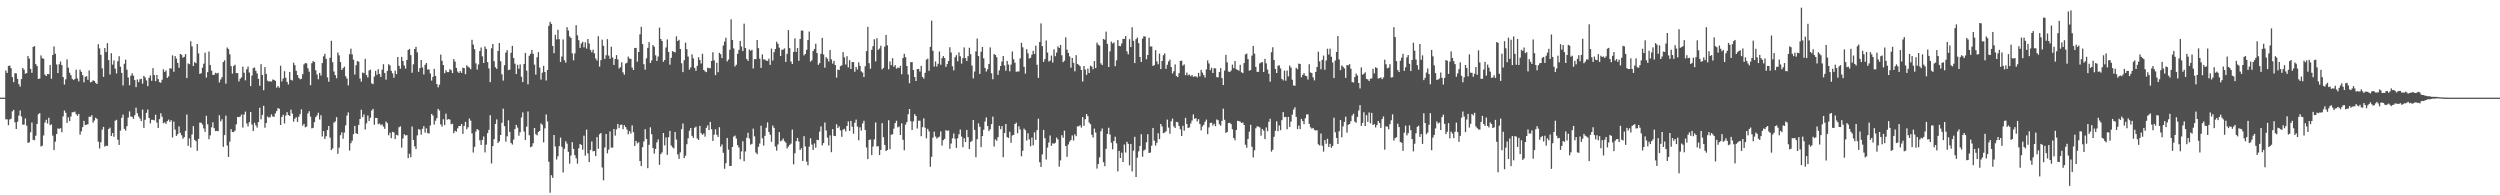 <svg xmlns="http://www.w3.org/2000/svg" width="1920" height="150"><path fill="#4f4f4f" d="M0 75h1v1H0zM1 75h1v1H1zM2 75h1v1H2zM3 74.989h1v1H3zM4 54.149h1v37.478H4zM5 55.994h1v35.658H5zM6 50.665h1v45.477H6zM7 50.274h1v41.451H7zM8 52.359h1v38.862H8zM9 59.228h1v26.349H9zM10 63.098h1v21.284H10zM11 56.197h1v37.773H11zM12 56.36h1v42.689H12zM13 60.642h1v32.847H13zM14 64.613h1v24.15H14zM15 66.52h1v18.315H15zM16 60.711h1v28.762H16zM17 52.16h1v43.653H17zM18 53.524h1v42.14H18zM19 56.614h1v34.353H19zM20 56.106h1v40.405H20zM21 42.982h1v66.729H21zM22 44.939h1v64.381H22zM23 52.865h1v48.755H23zM24 55.918h1v38.199H24zM25 36.058h1v71.321H25zM26 35.442h1v72.291H26zM27 49.207h1v55.036H27zM28 50.734h1v44.452H28zM29 60.677h1v27.086H29zM30 60.331h1v26.564H30zM31 42.558h1v69.943H31zM32 44.746h1v67.107H32zM33 45.117h1v58.904H33zM34 57.271h1v36.862H34zM35 58.44h1v33.545H35zM36 56.863h1v37.988H36zM37 56.923h1v33.477H37zM38 49.853h1v46.242H38zM39 60.475h1v35.084H39zM40 42.231h1v61.934H40zM41 35.683h1v79.641H41zM42 41.256h1v67.523H42zM43 49.507h1v53.461H43zM44 56.14h1v42.532H44zM45 49.363h1v49.615H45zM46 47.253h1v51.167H46zM47 50.015h1v51.534H47zM48 59.18h1v30.206H48zM49 64.948h1v19.918H49zM50 60.908h1v25.672H50zM51 45.605h1v48.8H51zM52 51.97h1v38.123H52zM53 55.879h1v37.15H53zM54 57.756h1v31.762H54zM55 60.48h1v25.747H55zM56 61.505h1v24.676H56zM57 60.635h1v25.088H57zM58 53.487h1v34.211H58zM59 60.251h1v28.702H59zM60 62.531h1v24.983H60zM61 53.515h1v49.927H61zM62 55.174h1v45.757H62zM63 57.697h1v39.925H63zM64 63.245h1v29.572H64zM65 58.997h1v37.073H65zM66 58.532h1v37.267H66zM67 61.263h1v34.129H67zM68 54.053h1v35.594H68zM69 63.254h1v26.427H69zM70 62.837h1v25.619H70zM71 61.663h1v32.543H71zM72 62.178h1v30.407H72zM73 63.606h1v26.825H73zM74 64.529h1v26.766H74zM75 33.927h1v74.877H75zM76 37.182h1v76.855H76zM77 42.155h1v67.13H77zM78 52.48h1v47.123H78zM79 59.019h1v38.416H79zM80 36.919h1v75.676H80zM81 39.979h1v71.877H81zM82 33.126h1v78.963H82zM83 46.202h1v52.916H83zM84 57.198h1v40.863H84zM85 40.878h1v63.619H85zM86 49.638h1v52.582H86zM87 46.401h1v58.659H87zM88 52.716h1v40.011H88zM89 56.39h1v35.592H89zM90 47.054h1v60.263H90zM91 43.185h1v68.144H91zM92 51.21h1v49.123H92zM93 55.939h1v34.523H93zM94 65.655h1v22.348H94zM95 48.969h1v49.993H95zM96 45.77h1v54.493H96zM97 53.499h1v43.431H97zM98 59.509h1v30.81H98zM99 65.472h1v20.076H99zM100 58.182h1v31.245H100zM101 56.305h1v33.436H101zM102 58.131h1v33.152H102zM103 61.482h1v26.981H103zM104 66.9h1v15.768H104zM105 61.024h1v25.919H105zM106 63.064h1v26.358H106zM107 60.894h1v30.13H107zM108 60.455h1v32.529H108zM109 64.236h1v19.938H109zM110 58.244h1v39.941H110zM111 59.507h1v32.511H111zM112 61.743h1v24.907H112zM113 66.165h1v17.963H113zM114 59.743h1v30.867H114zM115 57.907h1v36.846H115zM116 62.077h1v29.922H116zM117 52.35h1v39.677H117zM118 57.648h1v34.825H118zM119 62.297h1v25.821H119zM120 57.55h1v36.629H120zM121 60.766h1v37.526H121zM122 63.064h1v28.453H122zM123 63.54h1v23.461H123zM124 61.212h1v28.444H124zM125 53.188h1v41.46H125zM126 55.241h1v38.73H126zM127 54.087h1v41.028H127zM128 59.786h1v33.271H128zM129 58.69h1v33.156H129zM130 52.416h1v41.192H130zM131 52.657h1v39.638H131zM132 42.517h1v63.042H132zM133 55.092h1v38.311H133zM134 43.044h1v56.503H134zM135 45.003h1v59.412H135zM136 48.331h1v54.683H136zM137 52.009h1v45.056H137zM138 41.464h1v60.597H138zM139 42.05h1v61.858H139zM140 44.334h1v62.209H140zM141 43.627h1v61.694H141zM142 41.588h1v58.92H142zM143 59.93h1v28.036H143zM144 48.665h1v63.372H144zM145 49.324h1v56.942H145zM146 31.67h1v81.614H146zM147 35.616h1v67.658H147zM148 50.677h1v46.123H148zM149 47.722h1v59.687H149zM150 48.528h1v59.931H150zM151 33.817h1v82.014H151zM152 40.988h1v65.734H152zM153 56.786h1v37.356H153zM154 56.227h1v38.02H154zM155 51.972h1v43.676H155zM156 48.965h1v49.636H156zM157 40.464h1v60.741H157zM158 59.605h1v29.343H158zM159 55.408h1v40.037H159zM160 39.603h1v67.226H160zM161 49.972h1v53.955H161zM162 54.247h1v43.52H162zM163 57.493h1v36.482H163zM164 57.488h1v40.893H164zM165 55.92h1v44.791H165zM166 56.419h1v44.093H166zM167 55.932h1v44.816H167zM168 63.322h1v25.182H168zM169 61.022h1v32.142H169zM170 59.338h1v32.236H170zM171 47.658h1v65.118H171zM172 46.301h1v57.418H172zM173 64.208h1v24.589H173zM174 36.491h1v75.269H174zM175 37.697h1v82.834H175zM176 41.732h1v67.07H176zM177 50.777h1v48.457H177zM178 56.538h1v44.807H178zM179 50.617h1v50.84H179zM180 49.734h1v50.554H180zM181 56.131h1v39.389H181zM182 56.12h1v33.701H182zM183 62.585h1v27.446H183zM184 60.464h1v29.02H184zM185 59.413h1v28.54H185zM186 51.162h1v46.766H186zM187 55.843h1v32.129H187zM188 61.704h1v23.985H188zM189 53.208h1v41.591H189zM190 51.132h1v45.99H190zM191 55.717h1v38.114H191zM192 66.167h1v19.84H192zM193 58.083h1v37.572H193zM194 52.348h1v48.329H194zM195 51.892h1v42.417H195zM196 54.371h1v41.923H196zM197 56.403h1v41.582H197zM198 60.507h1v33.243H198zM199 65.863h1v16.869H199zM200 49.246h1v42.392H200zM201 57.575h1v30.655H201zM202 69.269h1v11.971H202zM203 51.524h1v46.553H203zM204 56.738h1v37.736H204zM205 61.972h1v27.528H205zM206 62.606h1v27.67H206zM207 62.386h1v27.599H207zM208 62.714h1v25.15H208zM209 61.102h1v28.414H209zM210 61.336h1v28.359H210zM211 62.05h1v25.006H211zM212 67.342h1v17.942H212zM213 66.048h1v16.988H213zM214 67.312h1v16.271H214zM215 50.462h1v45.546H215zM216 62.508h1v27.368H216zM217 60.249h1v27.855H217zM218 54.652h1v40.165H218zM219 59.692h1v29.052H219zM220 62.915h1v23.257H220zM221 64.858h1v23.477H221zM222 55.268h1v33.77H222zM223 61.281h1v22.93H223zM224 61.787h1v25.477H224zM225 48.106h1v45.321H225zM226 50.075h1v41.066H226zM227 54.357h1v35.667H227zM228 57.642h1v35.951H228zM229 59.827h1v29.833H229zM230 60.942h1v26.711H230zM231 60.537h1v23.497H231zM232 56.944h1v39.503H232zM233 49.39h1v45.731H233zM234 48.427h1v49.375H234zM235 48.635h1v48.542H235zM236 52.428h1v34.724H236zM237 55.035h1v30.384H237zM238 65.43h1v24.177H238zM239 48.53h1v50.041H239zM240 46.898h1v51.298H240zM241 47.692h1v46.161H241zM242 53.966h1v36.059H242zM243 57.186h1v31.501H243zM244 60.855h1v25.718H244zM245 55.946h1v35.811H245zM246 58.035h1v30.474H246zM247 48.427h1v56.363H247zM248 43.277h1v57.448H248zM249 41.265h1v65.436H249zM250 45.211h1v59.419H250zM251 59.466h1v40.424H251zM252 62.757h1v33.987H252zM253 44.318h1v61.366H253zM254 31.265h1v84.01H254zM255 47.788h1v66.24H255zM256 54.945h1v39.249H256zM257 57.726h1v35.553H257zM258 60.123h1v29.895H258zM259 40.352h1v77.78H259zM260 42.48h1v70.87H260zM261 47.644h1v56.166H261zM262 53.684h1v47.936H262zM263 52.341h1v54.218H263zM264 51.151h1v50.652H264zM265 58.507h1v37.794H265zM266 60.324h1v28.382H266zM267 65.595h1v20.728H267zM268 41.629h1v73.958H268zM269 37.395h1v72.582H269zM270 41.73h1v66.306H270zM271 45.834h1v57.203H271zM272 57.23h1v39.467H272zM273 50.125h1v52.239H273zM274 46.896h1v56.001H274zM275 47.358h1v48.556H275zM276 60.301h1v31.099H276zM277 62.663h1v21.62H277zM278 55.73h1v34.163H278zM279 56.239h1v31.595H279zM280 45.216h1v54.246H280zM281 57.644h1v37.05H281zM282 59.518h1v29.183H282zM283 54.055h1v38.856H283zM284 53.485h1v36.94H284zM285 63.986h1v20.916H285zM286 64.613h1v19.066H286zM287 58.852h1v36.963H287zM288 54.385h1v36.194H288zM289 57.47h1v33.156H289zM290 53.215h1v42.241H290zM291 56.779h1v38.045H291zM292 59.1h1v37.038H292zM293 53.549h1v41.932H293zM294 49.281h1v47.965H294zM295 56.01h1v42.923H295zM296 61.208h1v32.14H296zM297 54.437h1v40.14H297zM298 49.372h1v54.539H298zM299 50.249h1v51.682H299zM300 54.394h1v51.735H300zM301 56.321h1v44.935H301zM302 59.692h1v42.046H302zM303 54.247h1v52.536H303zM304 56.9h1v46.656H304zM305 43.753h1v60.268H305zM306 50.59h1v47.137H306zM307 52.789h1v44.214H307zM308 43.661h1v69.696H308zM309 46.87h1v59.471H309zM310 50.301h1v52.836H310zM311 52.675h1v51.353H311zM312 46.028h1v57.691H312zM313 38.395h1v83.028H313zM314 37.505h1v80.549H314zM315 42.366h1v78.416H315zM316 55.861h1v41.291H316zM317 49.422h1v58.082H317zM318 37.621h1v74.804H318zM319 35.948h1v78.535H319zM320 40.226h1v63.763H320zM321 55.138h1v44.049H321zM322 52.279h1v47.4H322zM323 46.069h1v57.423H323zM324 51.826h1v47.118H324zM325 57.198h1v39.686H325zM326 49.706h1v52.161H326zM327 48.386h1v50.174H327zM328 53.439h1v48.812H328zM329 53.281h1v49.259H329zM330 56.424h1v39.998H330zM331 61.926h1v25.608H331zM332 59.052h1v29.657H332zM333 52.883h1v42.808H333zM334 58.342h1v34.397H334zM335 64.563h1v26.205H335zM336 67.076h1v16.576H336zM337 65.014h1v19.934H337zM338 41.956h1v53.591H338zM339 46.664h1v50.579H339zM340 49.983h1v41.549H340zM341 56.218h1v39.87H341zM342 53.922h1v33.36H342zM343 55.389h1v36.528H343zM344 55.387h1v36.054H344zM345 53.16h1v38.672H345zM346 53.899h1v41.55H346zM347 56.158h1v38.899H347zM348 45.385h1v56.896H348zM349 47.266h1v53.179H349zM350 52.197h1v49H350zM351 54.925h1v43.658H351zM352 56.065h1v40.723H352zM353 54.577h1v42.225H353zM354 55.978h1v39.274H354zM355 51.979h1v50.829H355zM356 52.35h1v44.356H356zM357 56.966h1v36.626H357zM358 50.155h1v49.139H358zM359 51.21h1v46.521H359zM360 51.922h1v39.098H360zM361 53.22h1v39.453H361zM362 30.553h1v71.904H362zM363 34.232h1v82.927H363zM364 37.804h1v75.015H364zM365 48.621h1v52.385H365zM366 53.38h1v45.681H366zM367 49.489h1v50.41H367zM368 39.244h1v68.521H368zM369 36.497h1v74.818H369zM370 43.27h1v64.189H370zM371 48.376h1v56.441H371zM372 35.687h1v81.357H372zM373 37.589h1v73.511H373zM374 47.649h1v54.61H374zM375 52.554h1v47.173H375zM376 63.103h1v25.429H376zM377 37.058h1v88.476H377zM378 33.719h1v78.478H378zM379 47.012h1v59.84H379zM380 51.656h1v43.536H380zM381 52.906h1v38.78H381zM382 39.1h1v70.739H382zM383 33.035h1v75.518H383zM384 46.983h1v56.677H384zM385 57.079h1v37.251H385zM386 61.885h1v21.579H386zM387 50.082h1v46.78H387zM388 40.421h1v68.345H388zM389 38.553h1v66.136H389zM390 53.828h1v38.579H390zM391 53.51h1v47.748H391zM392 40.556h1v69.268H392zM393 35.207h1v75.782H393zM394 44.545h1v62.667H394zM395 48.873h1v50.252H395zM396 56.882h1v39.034H396zM397 49.754h1v48.267H397zM398 52.766h1v51.476H398zM399 49.482h1v52.085H399zM400 58.919h1v31.328H400zM401 63.036h1v23.303H401zM402 49.132h1v51.872H402zM403 40.675h1v66.78H403zM404 54.293h1v42.994H404zM405 64.776h1v20.849H405zM406 42.812h1v61.057H406zM407 41.254h1v71.817H407zM408 38.292h1v74.193H408zM409 41.313h1v68.675H409zM410 49.64h1v48.679H410zM411 57.285h1v45.763H411zM412 43.996h1v59.961H412zM413 40.02h1v61.298H413zM414 51.929h1v48.638H414zM415 61.137h1v33.708H415zM416 55.804h1v39.991H416zM417 50.583h1v58.778H417zM418 55.264h1v43.328H418zM419 61.782h1v26.15H419zM420 53.735h1v39.533H420zM421 19.872h1v104.395H421zM422 16.752h1v131.266H422zM423 18.315h1v116.253H423zM424 35.262h1v101.335H424zM425 40.844h1v62.831H425zM426 26.704h1v85.804H426zM427 30.251h1v92.275H427zM428 22.817h1v97.205H428zM429 30.155h1v82.012H429zM430 47.55h1v58.119H430zM431 43.419h1v69.311H431zM432 30.306h1v102.152H432zM433 46.271h1v67.956H433zM434 48.129h1v60.387H434zM435 20.815h1v89.469H435zM436 23.412h1v93.216H436zM437 27.976h1v97.725H437zM438 29.137h1v90.309H438zM439 40.954h1v68.235H439zM440 46.353h1v68.029H440zM441 41h1v78.181H441zM442 19.35h1v102.245H442zM443 27.155h1v98.537H443zM444 30.897h1v83.012H444zM445 36.77h1v73.779H445zM446 33.405h1v77.89H446zM447 32.059h1v82.877H447zM448 36.342h1v67.835H448zM449 32.506h1v86.992H449zM450 37.344h1v62.236H450zM451 29.949h1v87.874H451zM452 33.417h1v91.058H452zM453 38.319h1v76.821H453zM454 40.157h1v68.485H454zM455 38.157h1v78.068H455zM456 40.963h1v75.024H456zM457 44.879h1v75.033H457zM458 46.484h1v58.828H458zM459 27.777h1v86.45H459zM460 51.155h1v51.946H460zM461 46.191h1v55.969H461zM462 30.441h1v98.242H462zM463 35.179h1v103.328H463zM464 45.271h1v68.02H464zM465 42.432h1v60.485H465zM466 30.029h1v87.711H466zM467 42.709h1v72.181H467zM468 45.115h1v55.782H468zM469 35.896h1v77.455H469zM470 44.151h1v69.229H470zM471 49.853h1v49.279H471zM472 45.328h1v58.83H472zM473 42.357h1v57.024H473zM474 45.641h1v49.558H474zM475 52.574h1v45.823H475zM476 51.549h1v44.385H476zM477 47.802h1v47.917H477zM478 55.554h1v43.651H478zM479 57.417h1v38.743H479zM480 48.809h1v48.773H480zM481 48.136h1v51.337H481zM482 43.458h1v59.682H482zM483 44.95h1v55.752H483zM484 45.2h1v57.363H484zM485 51.901h1v44.39H485zM486 53.769h1v47.784H486zM487 36.905h1v75.164H487zM488 36.761h1v71.453H488zM489 47.349h1v62.751H489zM490 39.917h1v69.38H490zM491 26.353h1v97.311H491zM492 20.567h1v106.995H492zM493 33.845h1v79.137H493zM494 49.285h1v59.355H494zM495 53.501h1v45.702H495zM496 44.776h1v61.902H496zM497 36.763h1v92.429H497zM498 32.346h1v78.858H498zM499 48.383h1v49.384H499zM500 46.449h1v56.603H500zM501 34.598h1v79.107H501zM502 35.827h1v82.165H502zM503 42.51h1v71.886H503zM504 46.811h1v62.573H504zM505 43.423h1v63.669H505zM506 21.222h1v105.349H506zM507 29.954h1v88.444H507zM508 31.533h1v85.498H508zM509 47.454h1v54.692H509zM510 46.069h1v65.576H510zM511 36.459h1v69.093H511zM512 30.267h1v88.672H512zM513 39.887h1v65.486H513zM514 49.66h1v50.822H514zM515 44.41h1v67.315H515zM516 39.212h1v73.93H516zM517 39.848h1v74.104H517zM518 40.201h1v61.231H518zM519 27.887h1v79.331H519zM520 31.464h1v87.089H520zM521 30.553h1v91.435H521zM522 37.571h1v79.478H522zM523 48.598h1v50.636H523zM524 55.385h1v39.478H524zM525 46.243h1v75.141H525zM526 32.774h1v86.775H526zM527 37.761h1v72.98H527zM528 43.419h1v62.824H528zM529 53.448h1v46.931H529zM530 51.72h1v46.56H530zM531 41.727h1v62.628H531zM532 44.852h1v60.973H532zM533 52.107h1v46.008H533zM534 54.357h1v42.93H534zM535 50.571h1v55.763H535zM536 43.92h1v63.61H536zM537 46.09h1v50.57H537zM538 48.782h1v53.497H538zM539 41.251h1v62.275H539zM540 53.712h1v48.842H540zM541 54.776h1v50.181H541zM542 55.399h1v42.772H542zM543 51.936h1v44.356H543zM544 52.38h1v47.498H544zM545 52.386h1v41.245H545zM546 46.873h1v52.428H546zM547 40.107h1v68.123H547zM548 46.335h1v57.079H548zM549 57.687h1v41.598H549zM550 48.191h1v55.354H550zM551 55.474h1v49.698H551zM552 40.604h1v57.104H552zM553 41.615h1v71.032H553zM554 44.623h1v66.336H554zM555 34.975h1v82.385H555zM556 31.918h1v97.672H556zM557 28.942h1v96.388H557zM558 47.161h1v58.75H558zM559 45.717h1v69.229H559zM560 38.239h1v89.272H560zM561 14.864h1v112.527H561zM562 30.686h1v82.197H562zM563 37.189h1v67.716H563zM564 51.031h1v53.124H564zM565 49.722h1v56.693H565zM566 41.311h1v70.211H566zM567 38.31h1v74.981H567zM568 31.414h1v90.913H568zM569 35.747h1v80.522H569zM570 39.203h1v69.274H570zM571 18.182h1v105.626H571zM572 36.855h1v79.458H572zM573 45.28h1v60.501H573zM574 46.722h1v55.207H574zM575 38.058h1v68.313H575zM576 38.965h1v72.115H576zM577 38.297h1v72.154H577zM578 52.563h1v46.246H578zM579 45.428h1v59.268H579zM580 45.47h1v71.696H580zM581 30.753h1v87.679H581zM582 36.948h1v75.795H582zM583 45.035h1v65.18H583zM584 52.123h1v44.417H584zM585 41.762h1v64.502H585zM586 45.612h1v66.18H586zM587 45.708h1v58.656H587zM588 46.529h1v51.556H588zM589 46.864h1v47.127H589zM590 45.049h1v56.262H590zM591 49.816h1v53.662H591zM592 37.267h1v71.659H592zM593 46.481h1v49.931H593zM594 40.02h1v58.171H594zM595 37.626h1v74.932H595zM596 31.993h1v83.708H596zM597 33.65h1v77.283H597zM598 36.594h1v64.909H598zM599 43.082h1v65.48H599zM600 38.175h1v69.652H600zM601 38.102h1v68.297H601zM602 37.186h1v71.254H602zM603 47.575h1v61.975H603zM604 41.38h1v72.573H604zM605 23.069h1v89.54H605zM606 36.98h1v74.262H606zM607 47.282h1v63.01H607zM608 49.191h1v50.359H608zM609 39.901h1v86.334H609zM610 29.462h1v88.242H610zM611 39.777h1v68.615H611zM612 36.845h1v69.077H612zM613 46.69h1v62.01H613zM614 29.933h1v85.283H614zM615 23.47h1v90.396H615zM616 23.495h1v100.142H616zM617 42.565h1v62.044H617zM618 41.444h1v71.028H618zM619 38.253h1v85.876H619zM620 30.748h1v96.237H620zM621 24.204h1v88.423H621zM622 47.294h1v58.86H622zM623 46.278h1v64.766H623zM624 39.235h1v75.921H624zM625 37.582h1v72.582H625zM626 33.57h1v79.89H626zM627 40.764h1v66.578H627zM628 49.775h1v57.86H628zM629 48.532h1v52.543H629zM630 41.327h1v55.752H630zM631 29.091h1v82.591H631zM632 41.851h1v68.02H632zM633 51.961h1v42.161H633zM634 43.872h1v56.315H634zM635 45.115h1v60.636H635zM636 47.248h1v64.544H636zM637 38.411h1v65.585H637zM638 45.57h1v71.339H638zM639 48.837h1v50.339H639zM640 46.763h1v57.59H640zM641 49.976h1v54.557H641zM642 59.601h1v35.855H642zM643 53.414h1v44.919H643zM644 53.803h1v43.296H644zM645 50.809h1v49.343H645zM646 50.132h1v54.937H646zM647 40.029h1v59.531H647zM648 44.019h1v54.907H648zM649 49.528h1v51.373H649zM650 43.144h1v53.612H650zM651 51.741h1v41.563H651zM652 46.25h1v54.292H652zM653 53.011h1v39.881H653zM654 47.596h1v49.714H654zM655 47.683h1v55.031H655zM656 55.094h1v39.174H656zM657 51.354h1v40.476H657zM658 53.407h1v43.772H658zM659 47.891h1v59.86H659zM660 50.59h1v47.189H660zM661 54.854h1v45.429H661zM662 55.714h1v39.13H662zM663 59.209h1v33.548H663zM664 50.878h1v48.945H664zM665 39.256h1v74.051H665zM666 20.629h1v101.568H666zM667 48.525h1v58.966H667zM668 52.769h1v54.415H668zM669 38.28h1v80.865H669zM670 35.495h1v77.047H670zM671 30.16h1v76.885H671zM672 47.104h1v46.972H672zM673 29.354h1v83.149H673zM674 38.228h1v74.008H674zM675 37.283h1v81.811H675zM676 35.143h1v80.062H676zM677 53.307h1v41.27H677zM678 52.123h1v53.223H678zM679 35.82h1v75.5H679zM680 26.839h1v89.192H680zM681 34.831h1v80.366H681zM682 53.242h1v39.139H682zM683 47.2h1v67.405H683zM684 50.084h1v53.319H684zM685 44.678h1v58.418H685zM686 51.295h1v47.51H686zM687 50.015h1v44.493H687zM688 52.725h1v40H688zM689 51.801h1v46.022H689zM690 52.256h1v44.91H690zM691 50.56h1v53.106H691zM692 57.026h1v37.681H692zM693 44.476h1v62.911H693zM694 41.315h1v74.093H694zM695 43.936h1v51.733H695zM696 50.7h1v43.044H696zM697 57.193h1v30.549H697zM698 63.934h1v19.787H698zM699 47.74h1v45.406H699zM700 47.665h1v52.168H700zM701 53.771h1v39.391H701zM702 59.116h1v28.579H702zM703 62.219h1v26.924H703zM704 53.048h1v45.69H704zM705 52.945h1v39.734H705zM706 54.918h1v37.819H706zM707 50.592h1v54.031H707zM708 59.047h1v38.663H708zM709 60.379h1v30.517H709zM710 55.898h1v42.209H710zM711 45.772h1v60.485H711zM712 45.076h1v53.907H712zM713 54.391h1v46.478H713zM714 35.978h1v92.067H714zM715 15.896h1v104.532H715zM716 39.024h1v66.729H716zM717 51.105h1v50.023H717zM718 47.189h1v57.672H718zM719 51.089h1v55.285H719zM720 48.978h1v56.581H720zM721 39.59h1v65.338H721zM722 49.77h1v51.144H722zM723 44.705h1v67.139H723zM724 43.05h1v64.635H724zM725 44.586h1v62.044H725zM726 51.345h1v48.615H726zM727 49.214h1v51.277H727zM728 46.786h1v53.403H728zM729 36.278h1v78.011H729zM730 40.327h1v69.922H730zM731 50.899h1v55.333H731zM732 54.076h1v48.412H732zM733 43.925h1v62.621H733zM734 42.398h1v71.147H734zM735 47.051h1v59.162H735zM736 40.253h1v62.854H736zM737 43.254h1v56.253H737zM738 48.871h1v56.031H738zM739 44.637h1v68.48H739zM740 36.392h1v69.782H740zM741 44.584h1v64.459H741zM742 46.793h1v53.012H742zM743 43.149h1v62.149H743zM744 36.639h1v77.839H744zM745 41.608h1v67.457H745zM746 50.386h1v57.768H746zM747 60.18h1v32.028H747zM748 54.959h1v44.788H748zM749 39.489h1v81.216H749zM750 29.574h1v77.336H750zM751 43.027h1v51.68H751zM752 56.708h1v40.666H752zM753 39.748h1v73.266H753zM754 36.095h1v68.414H754zM755 44.806h1v54.905H755zM756 52.16h1v41.167H756zM757 54.948h1v35.264H757zM758 53.206h1v43.504H758zM759 49.132h1v51.584H759zM760 36.385h1v62.875H760zM761 56.261h1v39.071H761zM762 60.894h1v28.698H762zM763 41.503h1v71.014H763zM764 42.181h1v64.857H764zM765 43.95h1v64.113H765zM766 57.452h1v47.849H766zM767 54.025h1v42.57H767zM768 50.695h1v48.585H768zM769 47.255h1v49.627H769zM770 42.998h1v77.741H770zM771 50.272h1v51.948H771zM772 54.305h1v40.934H772zM773 46.779h1v58.56H773zM774 49.622h1v56.292H774zM775 54.765h1v46.391H775zM776 49.606h1v60.089H776zM777 39.507h1v64.53H777zM778 45.477h1v58.112H778zM779 48.122h1v47.088H779zM780 55.156h1v39.055H780zM781 54.874h1v47.455H781zM782 54.9h1v42.115H782zM783 44.836h1v54.601H783zM784 32.895h1v87.144H784zM785 36.374h1v79.377H785zM786 51.306h1v47.455H786zM787 56.502h1v43.516H787zM788 37.772h1v70.144H788zM789 40.885h1v61.481H789zM790 44.943h1v62.122H790zM791 44.341h1v68.002H791zM792 41.929h1v63.749H792zM793 39.04h1v72.605H793zM794 41.432h1v60.206H794zM795 35.056h1v72.378H795zM796 49.752h1v50.185H796zM797 59.816h1v31.312H797zM798 32.217h1v92.367H798zM799 17.949h1v110.281H799zM800 35.415h1v83.17H800zM801 47.575h1v52.151H801zM802 45.371h1v60.746H802zM803 31.087h1v91.426H803zM804 40.368h1v73.005H804zM805 47.211h1v62.232H805zM806 46.543h1v57.485H806zM807 42.712h1v69.272H807zM808 48.049h1v61.964H808zM809 37.91h1v72.538H809zM810 43.176h1v66.466H810zM811 40.398h1v65.287H811zM812 35.582h1v71.515H812zM813 36.839h1v91.165H813zM814 34.57h1v88.611H814zM815 42.458h1v61.369H815zM816 47.768h1v58.034H816zM817 46.664h1v53.692H817zM818 28.69h1v83.465H818zM819 38.129h1v82.358H819zM820 40.67h1v70.254H820zM821 43.309h1v65.461H821zM822 51.991h1v55.468H822zM823 44.495h1v59.567H823zM824 48.253h1v59.703H824zM825 54.801h1v48.354H825zM826 42.348h1v62.261H826zM827 49.097h1v47.986H827zM828 49.789h1v47.251H828zM829 50.851h1v45.356H829zM830 53.737h1v44.257H830zM831 62.601h1v27.32H831zM832 50.665h1v45.983H832zM833 53.375h1v38.187H833zM834 57.518h1v30.032H834zM835 52.698h1v36.532H835zM836 56.062h1v38.052H836zM837 50.496h1v44.9H837zM838 51.082h1v52.413H838zM839 53.174h1v52.445H839zM840 46.893h1v51.856H840zM841 52.295h1v49.467H841zM842 32.732h1v96.773H842zM843 34.335h1v91.632H843zM844 35.081h1v85.821H844zM845 48.711h1v52.087H845zM846 49.958h1v48.7H846zM847 29.881h1v94.727H847zM848 30.526h1v97.098H848zM849 24.273h1v90.025H849zM850 33.765h1v69.082H850zM851 51.473h1v46.642H851zM852 39.4h1v63.912H852zM853 31.975h1v77.587H853zM854 33.364h1v81.311H854zM855 32.623h1v75.74H855zM856 50.828h1v54.202H856zM857 46.31h1v63.774H857zM858 30.787h1v100.849H858zM859 35.282h1v80.627H859zM860 35.463h1v85.869H860zM861 33.382h1v83.848H861zM862 29.858h1v94.541H862zM863 29.897h1v81.094H863zM864 27.658h1v89.501H864zM865 39.45h1v69.448H865zM866 41.727h1v68.766H866zM867 30.084h1v96.887H867zM868 36.172h1v74.383H868zM869 20.918h1v110.73H869zM870 31.329h1v84.372H870zM871 48.42h1v56.631H871zM872 30.103h1v105.816H872zM873 28.837h1v92.232H873zM874 33.135h1v83.159H874zM875 43.785h1v68.272H875zM876 47.552h1v55.532H876zM877 29.659h1v90.719H877zM878 27.814h1v87.871H878zM879 28.049h1v86.779H879zM880 45.509h1v63.733H880zM881 42.222h1v60.824H881zM882 28.997h1v88.512H882zM883 35.722h1v81.424H883zM884 35.619h1v76.281H884zM885 50.617h1v47.636H885zM886 50.022h1v57.965H886zM887 38.496h1v73.314H887zM888 47.211h1v62.426H888zM889 49.372h1v52.992H889zM890 41.18h1v65.631H890zM891 53.02h1v42.204H891zM892 46.843h1v50.268H892zM893 42.407h1v59.885H893zM894 41.022h1v60.751H894zM895 52.84h1v48.029H895zM896 49.711h1v42.161H896zM897 47.163h1v50.833H897zM898 45.774h1v56.954H898zM899 51.519h1v41.682H899zM900 56.438h1v34.665H900zM901 54.714h1v42.371H901zM902 49.438h1v48.867H902zM903 58.335h1v35.271H903zM904 59.193h1v34.704H904zM905 56.28h1v40.449H905zM906 46.811h1v52.506H906zM907 46.607h1v57.908H907zM908 50.356h1v46.244H908zM909 49.505h1v50.858H909zM910 57.761h1v32.781H910zM911 55.758h1v39.494H911zM912 57.786h1v40.504H912zM913 57.17h1v40.673H913zM914 58.587h1v36.217H914zM915 57.529h1v35.049H915zM916 58.985h1v28.849H916zM917 58.66h1v32.531H917zM918 58.58h1v32.197H918zM919 59.459h1v33.751H919zM920 55.966h1v35.569H920zM921 58.662h1v36.597H921zM922 53.666h1v46.48H922zM923 55.746h1v41.328H923zM924 57.678h1v38.137H924zM925 59.546h1v33.93H925zM926 53.286h1v38.581H926zM927 46.397h1v56.606H927zM928 48.729h1v49.098H928zM929 53.856h1v40.542H929zM930 52.043h1v42.209H930zM931 56.051h1v40.359H931zM932 52.37h1v42.692H932zM933 52.549h1v44.395H933zM934 59.239h1v32.493H934zM935 59.381h1v32.937H935zM936 55.309h1v40.192H936zM937 52.311h1v44.177H937zM938 59.969h1v32.85H938zM939 65.332h1v18.112H939zM940 54.206h1v37.782H940zM941 42.121h1v59.956H941zM942 47.884h1v53.454H942zM943 54.932h1v39.595H943zM944 55.35h1v38.938H944zM945 54.167h1v41.154H945zM946 49.592h1v49.716H946zM947 52.309h1v53.621H947zM948 46.845h1v60.945H948zM949 53.213h1v46.613H949zM950 53.602h1v39.194H950zM951 54.337h1v38.622H951zM952 49.841h1v43.587H952zM953 55.476h1v39.004H953zM954 56.179h1v37.915H954zM955 48.441h1v47.571H955zM956 41.762h1v69.393H956zM957 41.158h1v72.305H957zM958 45.431h1v61.257H958zM959 54.268h1v46.841H959zM960 53.833h1v42.01H960zM961 42.677h1v70.085H961zM962 35.289h1v85.647H962zM963 41.206h1v74.2H963zM964 51.373h1v47.148H964zM965 55.213h1v41.794H965zM966 55.135h1v42.078H966zM967 48.697h1v49.142H967zM968 47.946h1v56.262H968zM969 47.733h1v51.327H969zM970 55.357h1v44.923H970zM971 45.206h1v61.591H971zM972 48.633h1v49.274H972zM973 53.432h1v47.329H973zM974 56.605h1v36.928H974zM975 62.698h1v28.528H975zM976 40.089h1v76.372H976zM977 36.314h1v78.659H977zM978 46.076h1v59H978zM979 52.952h1v47.498H979zM980 56.085h1v37.089H980zM981 50.462h1v50.24H981zM982 50.198h1v46.152H982zM983 52.533h1v47.478H983zM984 60.622h1v31.671H984zM985 61.723h1v24.351H985zM986 54.24h1v35.75H986zM987 61.972h1v27.784H987zM988 54.169h1v45.086H988zM989 58.649h1v31.131H989zM990 50.397h1v47.114H990zM991 51.915h1v41.49H991zM992 61.244h1v26.75H992zM993 65.655h1v18.512H993zM994 65.829h1v16.619H994zM995 52.05h1v37.718H995zM996 53.135h1v46.061H996zM997 48.862h1v47.617H997zM998 49.143h1v49.963H998zM999 59.406h1v31.875H999zM1000 57.488h1v35.493H1000zM1001 56.147h1v39.187H1001zM1002 58.095h1v32.756H1002zM1003 58.466h1v29.396H1003zM1004 61.066h1v26.818H1004zM1005 49.333h1v45.823H1005zM1006 55.593h1v42.22H1006zM1007 56.145h1v42.648H1007zM1008 59.464h1v38.778H1008zM1009 61.725h1v38.075H1009zM1010 55.236h1v44.942H1010zM1011 51.434h1v48.629H1011zM1012 39.695h1v71.142H1012zM1013 47.138h1v64.596H1013zM1014 53.183h1v49.38H1014zM1015 45.971h1v65.944H1015zM1016 42.707h1v73.704H1016zM1017 53.597h1v53.99H1017zM1018 46.484h1v63.958H1018zM1019 37.443h1v69.167H1019zM1020 41.908h1v70.922H1020zM1021 37.399h1v73.069H1021zM1022 43.556h1v69.977H1022zM1023 47.967h1v64.111H1023zM1024 59.949h1v30.403H1024zM1025 46.497h1v55.07H1025zM1026 39.887h1v66.04H1026zM1027 27.699h1v82.95H1027zM1028 45.678h1v55.113H1028zM1029 53.851h1v38.343H1029zM1030 50.201h1v55.248H1030zM1031 51.297h1v45.761H1031zM1032 52.528h1v41.112H1032zM1033 59.821h1v29.755H1033zM1034 49.944h1v51.934H1034zM1035 50.21h1v45.614H1035zM1036 49.265h1v45.942H1036zM1037 52.808h1v40.309H1037zM1038 63.016h1v25.766H1038zM1039 63.407h1v23.923H1039zM1040 59.2h1v34.2H1040zM1041 56.518h1v37.796H1041zM1042 57.962h1v31.82H1042zM1043 63.746h1v21.103H1043zM1044 67.937h1v12.786H1044zM1045 51.778h1v44.905H1045zM1046 57.36h1v37.075H1046zM1047 56.694h1v29.576H1047zM1048 55.538h1v41.254H1048zM1049 60.526h1v27.935H1049zM1050 61.015h1v32.575H1050zM1051 62.279h1v24.076H1051zM1052 60.5h1v34.241H1052zM1053 60.189h1v26.482H1053zM1054 52.803h1v43.202H1054zM1055 56.305h1v39.043H1055zM1056 51.606h1v46.278H1056zM1057 52.261h1v43.811H1057zM1058 60.287h1v32.577H1058zM1059 59.995h1v34.532H1059zM1060 59.445h1v38.764H1060zM1061 60.805h1v30.652H1061zM1062 59.431h1v30.025H1062zM1063 45.808h1v69.153H1063zM1064 49.352h1v47.649H1064zM1065 52.444h1v44.85H1065zM1066 51.979h1v47.315H1066zM1067 49.326h1v45.999H1067zM1068 59.532h1v32.808H1068zM1069 59.269h1v28.565H1069zM1070 20.847h1v87.104H1070zM1071 28.487h1v77.59H1071zM1072 46.969h1v58.377H1072zM1073 53.84h1v41.192H1073zM1074 55.298h1v42.287H1074zM1075 46.619h1v62.511H1075zM1076 44.307h1v65.315H1076zM1077 41.311h1v74.546H1077zM1078 54.442h1v47.398H1078zM1079 51.677h1v44.845H1079zM1080 44.035h1v59.938H1080zM1081 42.258h1v60.021H1081zM1082 49.001h1v47.324H1082zM1083 54.559h1v45.454H1083zM1084 46.076h1v60.732H1084zM1085 32.815h1v83.465H1085zM1086 38.91h1v71.474H1086zM1087 45.689h1v56.635H1087zM1088 50.061h1v47.388H1088zM1089 53.515h1v43.044H1089zM1090 33.808h1v71.382H1090zM1091 46.003h1v56.949H1091zM1092 42.476h1v68.082H1092zM1093 61.565h1v25.493H1093zM1094 59.775h1v34.724H1094zM1095 55.714h1v47.34H1095zM1096 52.592h1v49.213H1096zM1097 56.861h1v38.959H1097zM1098 64.716h1v22.195H1098zM1099 38.349h1v77.029H1099zM1100 43.254h1v62.422H1100zM1101 50.203h1v53.442H1101zM1102 56.136h1v42.49H1102zM1103 61.377h1v31.886H1103zM1104 61.045h1v33.816H1104zM1105 60.287h1v33.859H1105zM1106 55.714h1v44.12H1106zM1107 59.754h1v30.201H1107zM1108 64.906h1v23.161H1108zM1109 59.809h1v35.331H1109zM1110 46.147h1v56.841H1110zM1111 46.632h1v54.55H1111zM1112 56.733h1v37.837H1112zM1113 47.317h1v58.929H1113zM1114 39.489h1v61.625H1114zM1115 44.559h1v58.045H1115zM1116 47.021h1v59.089H1116zM1117 49.235h1v51.946H1117zM1118 58.921h1v35.223H1118zM1119 56.339h1v45.104H1119zM1120 53.071h1v55.825H1120zM1121 47.871h1v56.434H1121zM1122 58.143h1v32.287H1122zM1123 63.199h1v22.435H1123zM1124 59.395h1v30.103H1124zM1125 49.919h1v51.566H1125zM1126 52.226h1v39.597H1126zM1127 58.646h1v28.833H1127zM1128 41.723h1v56.262H1128zM1129 55.811h1v39.281H1129zM1130 55.936h1v31.556H1130zM1131 58.939h1v29.67H1131zM1132 56.63h1v29.984H1132zM1133 51.462h1v45.601H1133zM1134 57.47h1v40.998H1134zM1135 38.667h1v60.735H1135zM1136 47.96h1v51.593H1136zM1137 60.521h1v33.136H1137zM1138 60.537h1v28.489H1138zM1139 53.403h1v41.808H1139zM1140 47.525h1v49.183H1140zM1141 58.056h1v32.197H1141zM1142 49.615h1v47.095H1142zM1143 51.942h1v45.962H1143zM1144 54.989h1v39.02H1144zM1145 59.743h1v35.48H1145zM1146 59.521h1v38.844H1146zM1147 57.822h1v39.959H1147zM1148 59.866h1v32.168H1148zM1149 32.238h1v76.658H1149zM1150 32.902h1v99.375H1150zM1151 56.676h1v39.817H1151zM1152 62.093h1v28.975H1152zM1153 41.233h1v74.196H1153zM1154 51.807h1v49.394H1154zM1155 31.641h1v98.366H1155zM1156 37.054h1v76.285H1156zM1157 47.758h1v60.877H1157zM1158 28.905h1v93.262H1158zM1159 45.158h1v61.163H1159zM1160 30.503h1v97.064H1160zM1161 49.963h1v54.557H1161zM1162 28.024h1v95.1H1162zM1163 41.366h1v63.179H1163zM1164 49.725h1v55.21H1164zM1165 29.894h1v82.927H1165zM1166 49.896h1v55.999H1166zM1167 44.3h1v74.01H1167zM1168 38.258h1v69.496H1168zM1169 39.075h1v83.77H1169zM1170 36.481h1v85.228H1170zM1171 40.816h1v68.295H1171zM1172 40.052h1v64.385H1172zM1173 54.854h1v44.575H1173zM1174 45.422h1v57.105H1174zM1175 47.406h1v55.187H1175zM1176 49.116h1v51.012H1176zM1177 30.315h1v91.591H1177zM1178 40.851h1v74.379H1178zM1179 49.963h1v49.318H1179zM1180 53.963h1v42.96H1180zM1181 50.061h1v48.766H1181zM1182 48.592h1v58.771H1182zM1183 48.409h1v56.892H1183zM1184 44.35h1v60.208H1184zM1185 43.744h1v64.894H1185zM1186 48.317h1v55.93H1186zM1187 42.748h1v69.069H1187zM1188 40.439h1v65.857H1188zM1189 37.484h1v70.288H1189zM1190 45.284h1v57.977H1190zM1191 26.472h1v103.234H1191zM1192 43.748h1v66.29H1192zM1193 51.263h1v50.098H1193zM1194 55.362h1v37.343H1194zM1195 52.59h1v51.591H1195zM1196 42.751h1v63.561H1196zM1197 47.889h1v58.002H1197zM1198 33.888h1v81.229H1198zM1199 38.125h1v73.925H1199zM1200 34.57h1v73.747H1200zM1201 40.063h1v68.906H1201zM1202 48.37h1v52.58H1202zM1203 42.245h1v65.692H1203zM1204 34.394h1v68.363H1204zM1205 35.069h1v84.244H1205zM1206 43.506h1v73.486H1206zM1207 42.741h1v57.262H1207zM1208 51.247h1v45.457H1208zM1209 46.719h1v61.069H1209zM1210 49.429h1v55.846H1210zM1211 45.19h1v71.827H1211zM1212 42.375h1v75.045H1212zM1213 47.008h1v57.805H1213zM1214 42.188h1v66.77H1214zM1215 29.723h1v76.752H1215zM1216 48.605h1v54.207H1216zM1217 47.385h1v56.835H1217zM1218 45.618h1v59.263H1218zM1219 45.708h1v59.977H1219zM1220 18.663h1v105.072H1220zM1221 37.697h1v65.814H1221zM1222 43.913h1v57.452H1222zM1223 47.55h1v50.194H1223zM1224 43.391h1v60.368H1224zM1225 45.811h1v61.174H1225zM1226 46.225h1v57.64H1226zM1227 41.567h1v66.2H1227zM1228 47.546h1v57.059H1228zM1229 42.826h1v70.968H1229zM1230 43.73h1v63.87H1230zM1231 43.355h1v76.024H1231zM1232 44.495h1v62.795H1232zM1233 43.288h1v61.907H1233zM1234 37.331h1v75.866H1234zM1235 36.742h1v72.685H1235zM1236 45.371h1v58.247H1236zM1237 47.768h1v56.555H1237zM1238 42.854h1v66.503H1238zM1239 39.928h1v76.162H1239zM1240 46.541h1v61.524H1240zM1241 45.346h1v61.579H1241zM1242 47.479h1v59.345H1242zM1243 45.811h1v63.312H1243zM1244 50.164h1v46.436H1244zM1245 44.328h1v63.003H1245zM1246 35.152h1v72.737H1246zM1247 35.635h1v65.411H1247zM1248 41.359h1v69.908H1248zM1249 52.361h1v45.83H1249zM1250 53.043h1v47.157H1250zM1251 52.927h1v45.58H1251zM1252 44.806h1v56.967H1252zM1253 53h1v43.756H1253zM1254 56.001h1v39.966H1254zM1255 50.345h1v45.058H1255zM1256 44.804h1v53.857H1256zM1257 51.67h1v46.814H1257zM1258 52.018h1v43.987H1258zM1259 50.079h1v48.006H1259zM1260 46.406h1v56.054H1260zM1261 37.415h1v78.144H1261zM1262 40.704h1v72.172H1262zM1263 30.968h1v73.776H1263zM1264 46.275h1v61.602H1264zM1265 48.273h1v64.106H1265zM1266 38.981h1v69.86H1266zM1267 44.877h1v65.743H1267zM1268 40.24h1v68.169H1268zM1269 36.388h1v70.741H1269zM1270 45.733h1v53.864H1270zM1271 33.138h1v90.044H1271zM1272 34.268h1v93.186H1272zM1273 41.256h1v64.873H1273zM1274 34.801h1v82.792H1274zM1275 45.335h1v65.141H1275zM1276 43.444h1v57.919H1276zM1277 39.569h1v73.301H1277zM1278 39.928h1v68.789H1278zM1279 33.447h1v81.032H1279zM1280 25.328h1v98.272H1280zM1281 42.526h1v78.023H1281zM1282 45.213h1v56.953H1282zM1283 38.212h1v74.482H1283zM1284 42.274h1v63.827H1284zM1285 45.229h1v62.902H1285zM1286 34.689h1v72.083H1286zM1287 37.296h1v73.401H1287zM1288 44.012h1v61.717H1288zM1289 22.495h1v110.648H1289zM1290 36.694h1v79.776H1290zM1291 36.211h1v74.031H1291zM1292 35.484h1v75.69H1292zM1293 30.807h1v86.178H1293zM1294 44.87h1v61.55H1294zM1295 42.371h1v67.128H1295zM1296 44.719h1v58.688H1296zM1297 44.362h1v57.304H1297zM1298 49.132h1v55.184H1298zM1299 48.285h1v52.271H1299zM1300 44.284h1v60.373H1300zM1301 51.565h1v50.877H1301zM1302 43.945h1v59.698H1302zM1303 30.975h1v82.209H1303zM1304 38.596h1v70.865H1304zM1305 45.149h1v69.041H1305zM1306 47.484h1v53.078H1306zM1307 46.948h1v58.798H1307zM1308 44.099h1v66.5H1308zM1309 46.179h1v69.625H1309zM1310 20.904h1v96.342H1310zM1311 47.864h1v55.951H1311zM1312 39.365h1v62.092H1312zM1313 42.961h1v61.085H1313zM1314 42.302h1v59.906H1314zM1315 46.509h1v56.741H1315zM1316 28.72h1v75.724H1316zM1317 35.429h1v88.535H1317zM1318 36.273h1v71.167H1318zM1319 40.469h1v70.691H1319zM1320 34.948h1v74.223H1320zM1321 37.436h1v70.95H1321zM1322 39.393h1v63.619H1322zM1323 38.329h1v70.531H1323zM1324 47.667h1v60.474H1324zM1325 40.91h1v65.347H1325zM1326 39.022h1v69.149H1326zM1327 32.996h1v78.54H1327zM1328 34.403h1v76.521H1328zM1329 44.481h1v60.613H1329zM1330 33.966h1v73.925H1330zM1331 31.563h1v79.217H1331zM1332 30.659h1v94.836H1332zM1333 41.469h1v69.009H1333zM1334 40.079h1v69.382H1334zM1335 39.088h1v69.563H1335zM1336 38.635h1v69.613H1336zM1337 43.121h1v72.77H1337zM1338 37.216h1v69.512H1338zM1339 47.52h1v66.125H1339zM1340 44.035h1v65.065H1340zM1341 46.802h1v53.88H1341zM1342 48.759h1v55.173H1342zM1343 50.15h1v48.92H1343zM1344 47.296h1v50.648H1344zM1345 44.55h1v58.549H1345zM1346 31.21h1v77.256H1346zM1347 46.12h1v58.849H1347zM1348 37.498h1v64.296H1348zM1349 44.035h1v58.785H1349zM1350 48.452h1v58.103H1350zM1351 42.121h1v65.34H1351zM1352 44.694h1v59.858H1352zM1353 45.955h1v54.587H1353zM1354 48.715h1v49.97H1354zM1355 44.907h1v54.36H1355zM1356 54.252h1v43.369H1356zM1357 50.64h1v46.134H1357zM1358 50.615h1v50.396H1358zM1359 54.282h1v47.727H1359zM1360 27.287h1v89.938H1360zM1361 45.602h1v57.75H1361zM1362 40.762h1v61.158H1362zM1363 53.904h1v42.925H1363zM1364 51.363h1v44.919H1364zM1365 51.26h1v46.814H1365zM1366 45.751h1v58.155H1366zM1367 49.498h1v51.005H1367zM1368 53.213h1v48.295H1368zM1369 51.645h1v44.646H1369zM1370 48.411h1v48.313H1370zM1371 54.556h1v38.775H1371zM1372 54.737h1v39.389H1372zM1373 41.432h1v69.339H1373zM1374 35.653h1v79.039H1374zM1375 36.266h1v78.013H1375zM1376 41.343h1v64.756H1376zM1377 43.117h1v63.106H1377zM1378 40.462h1v65.512H1378zM1379 43.522h1v64.031H1379zM1380 40.427h1v75.537H1380zM1381 40.844h1v64.495H1381zM1382 31.739h1v83.044H1382zM1383 5.887h1v120.984H1383zM1384 31.004h1v73.9H1384zM1385 44.316h1v64.189H1385zM1386 28.166h1v99.81H1386zM1387 44.598h1v75.292H1387zM1388 18.304h1v107.677H1388zM1389 31.064h1v80.046H1389zM1390 39.885h1v72.765H1390zM1391 40.984h1v70.666H1391zM1392 37.866h1v67.189H1392zM1393 42.327h1v63.756H1393zM1394 43.751h1v61.792H1394zM1395 48.754h1v48.37H1395zM1396 40.107h1v60.357H1396zM1397 41.201h1v69.824H1397zM1398 42.451h1v61.334H1398zM1399 48.736h1v46.763H1399zM1400 59.367h1v29.664H1400zM1401 56.728h1v37.457H1401zM1402 34.547h1v88.744H1402zM1403 44.167h1v58.643H1403zM1404 50.702h1v42.682H1404zM1405 55.383h1v31.961H1405zM1406 62.75h1v24.056H1406zM1407 52.766h1v45.429H1407zM1408 55.174h1v43.092H1408zM1409 49.677h1v39.057H1409zM1410 52.231h1v40.3H1410zM1411 59.626h1v34.303H1411zM1412 50.926h1v46.615H1412zM1413 50.04h1v47.549H1413zM1414 57.25h1v35.017H1414zM1415 60.013h1v35.741H1415zM1416 37.958h1v83.136H1416zM1417 47.729h1v59.311H1417zM1418 51.585h1v42.925H1418zM1419 51.162h1v44.514H1419zM1420 52.702h1v46.301H1420zM1421 37.466h1v63.74H1421zM1422 48.079h1v54.479H1422zM1423 42.638h1v63.71H1423zM1424 49.1h1v59.366H1424zM1425 50.327h1v44.877H1425zM1426 35.468h1v73.012H1426zM1427 34.218h1v80.865H1427zM1428 45.2h1v55.798H1428zM1429 47.676h1v59.673H1429zM1430 38.951h1v72.147H1430zM1431 41.666h1v75.548H1431zM1432 47.486h1v73.385H1432zM1433 39.908h1v80.144H1433zM1434 50.533h1v53.282H1434zM1435 48.667h1v45.502H1435zM1436 40.057h1v67.308H1436zM1437 41.785h1v64.161H1437zM1438 43.806h1v65.731H1438zM1439 53.215h1v45.253H1439zM1440 53.311h1v49.249H1440zM1441 40.469h1v76.015H1441zM1442 45.646h1v66.013H1442zM1443 47.452h1v53.937H1443zM1444 43.151h1v62.09H1444zM1445 42.581h1v68.251H1445zM1446 51.757h1v51.051H1446zM1447 36.518h1v73.436H1447zM1448 46.722h1v58.27H1448zM1449 50.466h1v49.181H1449zM1450 57.667h1v35.386H1450zM1451 53.934h1v44.287H1451zM1452 39.686h1v76.125H1452zM1453 35.964h1v79.304H1453zM1454 53.776h1v50.616H1454zM1455 50.874h1v48.544H1455zM1456 49.402h1v60.538H1456zM1457 50.912h1v58.567H1457zM1458 55.222h1v40.128H1458zM1459 38.454h1v74.759H1459zM1460 47.253h1v62.978H1460zM1461 30.315h1v77.784H1461zM1462 28.45h1v87.761H1462zM1463 50.262h1v65.427H1463zM1464 56.007h1v42.614H1464zM1465 52.842h1v50.977H1465zM1466 41.434h1v64.482H1466zM1467 47.923h1v55.159H1467zM1468 43.046h1v69.943H1468zM1469 50.425h1v49.091H1469zM1470 55.037h1v48.316H1470zM1471 43.968h1v69.499H1471zM1472 50.443h1v54.823H1472zM1473 40.723h1v72.383H1473zM1474 51.075h1v56.1H1474zM1475 52.313h1v53.52H1475zM1476 41.711h1v64.649H1476zM1477 49.667h1v55.427H1477zM1478 50.993h1v50.021H1478zM1479 58.585h1v35.013H1479zM1480 38.022h1v69.139H1480zM1481 42.968h1v63.905H1481zM1482 46.804h1v62.245H1482zM1483 54.256h1v42.11H1483zM1484 55.229h1v41.151H1484zM1485 48.731h1v64.356H1485zM1486 48.045h1v63.31H1486zM1487 38.466h1v77.018H1487zM1488 43.046h1v61.305H1488zM1489 49.864h1v45.999H1489zM1490 52.631h1v46.152H1490zM1491 48.239h1v53.037H1491zM1492 47.795h1v59.808H1492zM1493 53.989h1v39.73H1493zM1494 45.927h1v55.175H1494zM1495 32.197h1v82.751H1495zM1496 40.546h1v64.852H1496zM1497 34.877h1v76.731H1497zM1498 50.23h1v63.928H1498zM1499 50.974h1v55.873H1499zM1500 48.956h1v55.255H1500zM1501 21.609h1v97.59H1501zM1502 18.757h1v103.239H1502zM1503 43.51h1v57.507H1503zM1504 52.963h1v46.423H1504zM1505 43.879h1v69.355H1505zM1506 42.375h1v72.486H1506zM1507 43.222h1v60.414H1507zM1508 44.602h1v57.558H1508zM1509 42.577h1v61.167H1509zM1510 29.153h1v93.953H1510zM1511 30.379h1v92.504H1511zM1512 38.342h1v79.588H1512zM1513 42.073h1v65.122H1513zM1514 35.836h1v74.415H1514zM1515 24.589h1v102.3H1515zM1516 28.86h1v85.534H1516zM1517 38.532h1v78.833H1517zM1518 41.897h1v80.243H1518zM1519 41.551h1v72.296H1519zM1520 17.686h1v111.158H1520zM1521 17.951h1v104.575H1521zM1522 31.737h1v89.185H1522zM1523 31.744h1v85.571H1523zM1524 46.33h1v56.425H1524zM1525 27.988h1v93.69H1525zM1526 29.329h1v89.057H1526zM1527 41.972h1v67.382H1527zM1528 42.215h1v65.317H1528zM1529 37.598h1v76.807H1529zM1530 24.506h1v103.55H1530zM1531 34.813h1v87.718H1531zM1532 40.224h1v69.796H1532zM1533 45.335h1v62.344H1533zM1534 40.99h1v64.205H1534zM1535 38.299h1v69.203H1535zM1536 51.302h1v54.708H1536zM1537 40.285h1v71.687H1537zM1538 50.603h1v46.493H1538zM1539 53.256h1v39.59H1539zM1540 50.189h1v42.424H1540zM1541 52.908h1v44.537H1541zM1542 41.57h1v54.79H1542zM1543 50.745h1v46.67H1543zM1544 34.321h1v73.158H1544zM1545 44.733h1v61.984H1545zM1546 44.92h1v54.571H1546zM1547 44.604h1v53.044H1547zM1548 51.254h1v51.474H1548zM1549 49.358h1v43.534H1549zM1550 35.543h1v77.645H1550zM1551 37.495h1v91.303H1551zM1552 28.894h1v90.318H1552zM1553 44.687h1v64.038H1553zM1554 28.947h1v83.914H1554zM1555 31.318h1v82.664H1555zM1556 38.31h1v65.669H1556zM1557 33.694h1v77.446H1557zM1558 43.103h1v57.78H1558zM1559 37.232h1v86.054H1559zM1560 25.365h1v101.227H1560zM1561 23.882h1v96.947H1561zM1562 37.063h1v73.587H1562zM1563 37.061h1v64.795H1563zM1564 40.821h1v77.688H1564zM1565 41.982h1v73.543H1565zM1566 25.399h1v110.096H1566zM1567 28.654h1v81.884H1567zM1568 38.004h1v73.225H1568zM1569 13.515h1v111.119H1569zM1570 13.616h1v98.391H1570zM1571 31.272h1v86.354H1571zM1572 25.71h1v96.04H1572zM1573 31.478h1v79.934H1573zM1574 33.398h1v89.483H1574zM1575 19.629h1v106.141H1575zM1576 40.503h1v67.425H1576zM1577 35.88h1v84.191H1577zM1578 47.31h1v53.17H1578zM1579 39.361h1v66.315H1579zM1580 25.431h1v98.906H1580zM1581 16.031h1v108.441H1581zM1582 37.395h1v82.481H1582zM1583 32.584h1v83.207H1583zM1584 36.058h1v92.799H1584zM1585 30.876h1v95.935H1585zM1586 38.097h1v74.651H1586zM1587 48.917h1v61.52H1587zM1588 8.791h1v110.705H1588zM1589 18.848h1v123.903H1589zM1590 7.961h1v114.552H1590zM1591 25.568h1v106.462H1591zM1592 35.252h1v77.244H1592zM1593 38.333h1v65.113H1593zM1594 34.3h1v91.628H1594zM1595 36.044h1v79.696H1595zM1596 34.969h1v72.763H1596zM1597 49.615h1v51.211H1597zM1598 45.479h1v55.461H1598zM1599 37.326h1v73.534H1599zM1600 48.095h1v68.634H1600zM1601 47.04h1v57.052H1601zM1602 43.641h1v66.711H1602zM1603 56.154h1v39.121H1603zM1604 48.937h1v53.884H1604zM1605 52.128h1v48.949H1605zM1606 51.409h1v44.681H1606zM1607 46.577h1v59.412H1607zM1608 55.476h1v43.223H1608zM1609 48.452h1v52.87H1609zM1610 48.905h1v49.744H1610zM1611 55.074h1v35.408H1611zM1612 54.893h1v37.658H1612zM1613 55.774h1v38.29H1613zM1614 51.659h1v54.241H1614zM1615 42.462h1v64.035H1615zM1616 49.397h1v58.927H1616zM1617 41.034h1v68.27H1617zM1618 51.734h1v49.822H1618zM1619 46.303h1v55.427H1619zM1620 46.195h1v61.831H1620zM1621 48.23h1v51.337H1621zM1622 52.32h1v39.004H1622zM1623 56.568h1v36.338H1623zM1624 52.792h1v40.6H1624zM1625 57.001h1v42.836H1625zM1626 59.635h1v37.675H1626zM1627 58.491h1v32.705H1627zM1628 57.96h1v34.127H1628zM1629 58.504h1v31.055H1629zM1630 57.211h1v33.655H1630zM1631 52.883h1v43.593H1631zM1632 56.001h1v37.539H1632zM1633 54.446h1v44.04H1633zM1634 54.43h1v36.503H1634zM1635 58.422h1v33.914H1635zM1636 56.655h1v38.995H1636zM1637 54.444h1v38.373H1637zM1638 47.47h1v59.08H1638zM1639 46.335h1v53.321H1639zM1640 52.97h1v49.872H1640zM1641 49.745h1v57.21H1641zM1642 47.379h1v63.859H1642zM1643 41.826h1v64.076H1643zM1644 43.694h1v58.093H1644zM1645 44.481h1v60.549H1645zM1646 45.415h1v52.834H1646zM1647 53.133h1v47.249H1647zM1648 58.816h1v33.973H1648zM1649 55.506h1v33.433H1649zM1650 57.655h1v30.316H1650zM1651 65.719h1v21.403H1651zM1652 52.524h1v43.161H1652zM1653 50.695h1v49.371H1653zM1654 53.201h1v41.994H1654zM1655 54.895h1v41.625H1655zM1656 59.56h1v28.872H1656zM1657 63.034h1v25.697H1657zM1658 60.828h1v35.963H1658zM1659 53.89h1v47.83H1659zM1660 47.502h1v57.94H1660zM1661 52.657h1v43.378H1661zM1662 56.495h1v36.468H1662zM1663 51.036h1v46.587H1663zM1664 51.581h1v42.46H1664zM1665 58.058h1v33.561H1665zM1666 59.528h1v27.862H1666zM1667 53.652h1v52.342H1667zM1668 41.952h1v73.903H1668zM1669 39.111h1v70.474H1669zM1670 43.627h1v59.986H1670zM1671 55.25h1v34.793H1671zM1672 60.249h1v33.168H1672zM1673 44.868h1v65.866H1673zM1674 29.885h1v86.262H1674zM1675 46.404h1v58.425H1675zM1676 55.103h1v41.199H1676zM1677 53.577h1v39.68H1677zM1678 59.095h1v40.089H1678zM1679 41.348h1v69.41H1679zM1680 43.51h1v62.513H1680zM1681 50.615h1v58.668H1681zM1682 48.278h1v53.509H1682zM1683 41.901h1v60.769H1683zM1684 52.753h1v45.322H1684zM1685 58.127h1v36.439H1685zM1686 64.828h1v20.89H1686zM1687 57.541h1v33.873H1687zM1688 37.109h1v70.975H1688zM1689 44.522h1v72.555H1689zM1690 47.905h1v54.802H1690zM1691 57.763h1v36.855H1691zM1692 49.853h1v43.413H1692zM1693 51.386h1v45.106H1693zM1694 51.018h1v45.766H1694zM1695 37.292h1v66.37H1695zM1696 60.15h1v35.814H1696zM1697 56.367h1v30.011H1697zM1698 61.05h1v28.421H1698zM1699 59.562h1v28.144H1699zM1700 51.679h1v46.738H1700zM1701 55.868h1v36.056H1701zM1702 54.993h1v35.619H1702zM1703 55.971h1v36.308H1703zM1704 59.415h1v30.389H1704zM1705 63.245h1v24.818H1705zM1706 61.546h1v28.84H1706zM1707 51.089h1v40.584H1707zM1708 53.773h1v49.68H1708zM1709 57.658h1v35.049H1709zM1710 43.43h1v53.662H1710zM1711 51.4h1v47.029H1711zM1712 52.162h1v44.942H1712zM1713 53.753h1v43.555H1713zM1714 58.154h1v40.755H1714zM1715 58.681h1v38.489H1715zM1716 62.334h1v33.564H1716zM1717 46.729h1v56.924H1717zM1718 49.525h1v55.216H1718zM1719 50.372h1v48.137H1719zM1720 55.014h1v43.898H1720zM1721 56.772h1v42.41H1721zM1722 49.926h1v51.012H1722zM1723 43.698h1v62.552H1723zM1724 43.076h1v65.48H1724zM1725 46.012h1v59.286H1725zM1726 53.654h1v39.181H1726zM1727 51.153h1v58.682H1727zM1728 47.257h1v62.03H1728zM1729 53.581h1v53.651H1729zM1730 47.612h1v56.599H1730zM1731 46.204h1v56.587H1731zM1732 44.458h1v67.585H1732zM1733 31.682h1v87.32H1733zM1734 43.231h1v73.962H1734zM1735 50.798h1v59.7H1735zM1736 55.234h1v43.104H1736zM1737 37.518h1v79.405H1737zM1738 33.63h1v81.419H1738zM1739 37.273h1v91.17H1739zM1740 44.209h1v57.796H1740zM1741 53.034h1v41.346H1741zM1742 41.02h1v71.927H1742zM1743 34.927h1v77.253H1743zM1744 21.796h1v89.361H1744zM1745 47.097h1v52.877H1745zM1746 56.415h1v36.688H1746zM1747 43.179h1v59.151H1747zM1748 44.252h1v58.885H1748zM1749 54.014h1v44.07H1749zM1750 47.573h1v50.941H1750zM1751 53.032h1v46.262H1751zM1752 55.925h1v43.822H1752zM1753 53.117h1v43.108H1753zM1754 50.052h1v48.457H1754zM1755 54.872h1v41.987H1755zM1756 56.733h1v32.593H1756zM1757 53.554h1v49.785H1757zM1758 46.967h1v55.75H1758zM1759 46.095h1v48.283H1759zM1760 54.346h1v38.45H1760zM1761 52.508h1v45.99H1761zM1762 47.987h1v55.713H1762zM1763 48.967h1v53.42H1763zM1764 52.631h1v52.575H1764zM1765 60.926h1v28.819H1765zM1766 62.086h1v25.553H1766zM1767 58.797h1v30.808H1767zM1768 62.434h1v27.544H1768zM1769 46.58h1v57.528H1769zM1770 47.807h1v46.798H1770zM1771 46.385h1v50.755H1771zM1772 55.053h1v46.294H1772zM1773 45.923h1v47.068H1773zM1774 47.923h1v47.464H1774zM1775 55.854h1v37.066H1775zM1776 59.331h1v26.574H1776zM1777 46.165h1v42.27H1777zM1778 45.85h1v42.451H1778zM1779 51.739h1v34.772H1779zM1780 62.549h1v24.459H1780zM1781 65.005h1v21.396H1781zM1782 53.629h1v32.863H1782zM1783 59.232h1v26.963H1783zM1784 65.959h1v17.986H1784zM1785 66.557h1v15.093H1785zM1786 64.762h1v19.343H1786zM1787 63.586h1v22.282H1787zM1788 66.882h1v16.278H1788zM1789 66.488h1v14.923H1789zM1790 68.225h1v12.632H1790zM1791 67.861h1v14.818H1791zM1792 67.999h1v16.521H1792zM1793 65.854h1v17.537H1793zM1794 68.692h1v14.401H1794zM1795 70.12h1v11.998H1795zM1796 67.495h1v15.191H1796zM1797 65.623h1v18.281H1797zM1798 64.007h1v18.311H1798zM1799 66.648h1v14.198H1799zM1800 69.134h1v11.604H1800zM1801 63.945h1v20.021H1801zM1802 63.599h1v19.972H1802zM1803 65.609h1v17.736H1803zM1804 68.66h1v12.772H1804zM1805 69.193h1v13.534H1805zM1806 67.953h1v14.022H1806zM1807 66.17h1v15.562H1807zM1808 67.955h1v13.639H1808zM1809 70.313h1v9.668H1809zM1810 69.978h1v11.062H1810zM1811 70.322h1v11.364H1811zM1812 70.125h1v10.341H1812zM1813 68.626h1v13.804H1813zM1814 70.161h1v12.552H1814zM1815 71.377h1v7.784H1815zM1816 70.411h1v10.272H1816zM1817 70.331h1v12.751H1817zM1818 70.532h1v10.362H1818zM1819 71.244h1v8.627H1819zM1820 71.711h1v6.869H1820zM1821 70.232h1v9.842H1821zM1822 69.912h1v11.188H1822zM1823 70.246h1v10.474H1823zM1824 71.079h1v8.286H1824zM1825 71.004h1v7.208H1825zM1826 70.958h1v8.499H1826zM1827 68.722h1v12.959H1827zM1828 69.429h1v9.49H1828zM1829 71.436h1v7.26H1829zM1830 71.338h1v7.773H1830zM1831 71.361h1v8.968H1831zM1832 69.981h1v10.742H1832zM1833 69.953h1v10.288H1833zM1834 71.196h1v8.352H1834zM1835 70.26h1v10.222H1835zM1836 67.907h1v13.584H1836zM1837 69.161h1v11.522H1837zM1838 69.152h1v11.234H1838zM1839 69.775h1v9.657H1839zM1840 71.066h1v8.528H1840zM1841 70.21h1v9.542H1841zM1842 69.834h1v9.945H1842zM1843 69.834h1v9.4H1843zM1844 71.052h1v9.405H1844zM1845 71.017h1v9.059H1845zM1846 71.162h1v8.18H1846zM1847 70.372h1v8.972H1847zM1848 71.079h1v7.745H1848zM1849 71.951h1v6.251H1849zM1850 71.441h1v7.846H1850zM1851 71.214h1v7.789H1851zM1852 70.935h1v8.766H1852zM1853 70.757h1v8.533H1853zM1854 71.384h1v7.393H1854zM1855 71.473h1v7.047H1855zM1856 70.86h1v8.169H1856zM1857 70.512h1v8.462H1857zM1858 71.059h1v8.377H1858zM1859 72.638h1v5.12H1859zM1860 72.972h1v4.484H1860zM1861 73.004h1v4.642H1861zM1862 73.549h1v3.513H1862zM1863 73.608h1v3.122H1863zM1864 73.975h1v2.307H1864zM1865 73.837h1v2.383H1865zM1866 74.066h1v2.177H1866zM1867 74.325h1v1.584H1867zM1868 74.318h1v1.424H1868zM1869 74.393h1v1.325H1869zM1870 74.359h1v1.385H1870zM1871 74.462h1v1.071H1871zM1872 74.549h1v1H1872zM1873 74.696h1v1H1873zM1874 74.751h1v1H1874zM1875 74.849h1v1H1875zM1876 74.874h1v1H1876zM1877 74.924h1v1H1877zM1878 74.97h1v1H1878zM1879 74.979h1v1H1879zM1880 74.991h1v1H1880zM1881 74.995h1v1H1881zM1882 75h1v1H1882zM1883 75h1v1H1883zM1884 75h1v1H1884zM1885 75h1v1H1885zM1886 75h1v1H1886zM1887 75h1v1H1887zM1888 75h1v1H1888zM1889 75h1v1H1889zM1890 75h1v1H1890zM1891 75h1v1H1891zM1892 75h1v1H1892zM1893 75h1v1H1893zM1894 75h1v1H1894zM1895 75h1v1H1895zM1896 75h1v1H1896zM1897 75h1v1H1897zM1898 75h1v1H1898zM1899 75h1v1H1899zM1900 75h1v1H1900zM1901 75h1v1H1901zM1902 75h1v1H1902zM1903 75h1v1H1903zM1904 75h1v1H1904zM1905 75h1v1H1905zM1906 75h1v1H1906zM1907 75h1v1H1907zM1908 75h1v1H1908zM1909 75h1v1H1909zM1910 75h1v1H1910zM1911 75h1v1H1911zM1912 75h1v1H1912zM1913 75h1v1H1913zM1914 75h1v1H1914zM1915 75h1v1H1915zM1916 75h1v1H1916zM1917 75h1v1H1917zM1918 75h1v1H1918zM1919 75h1v1H1919z"/></svg>
